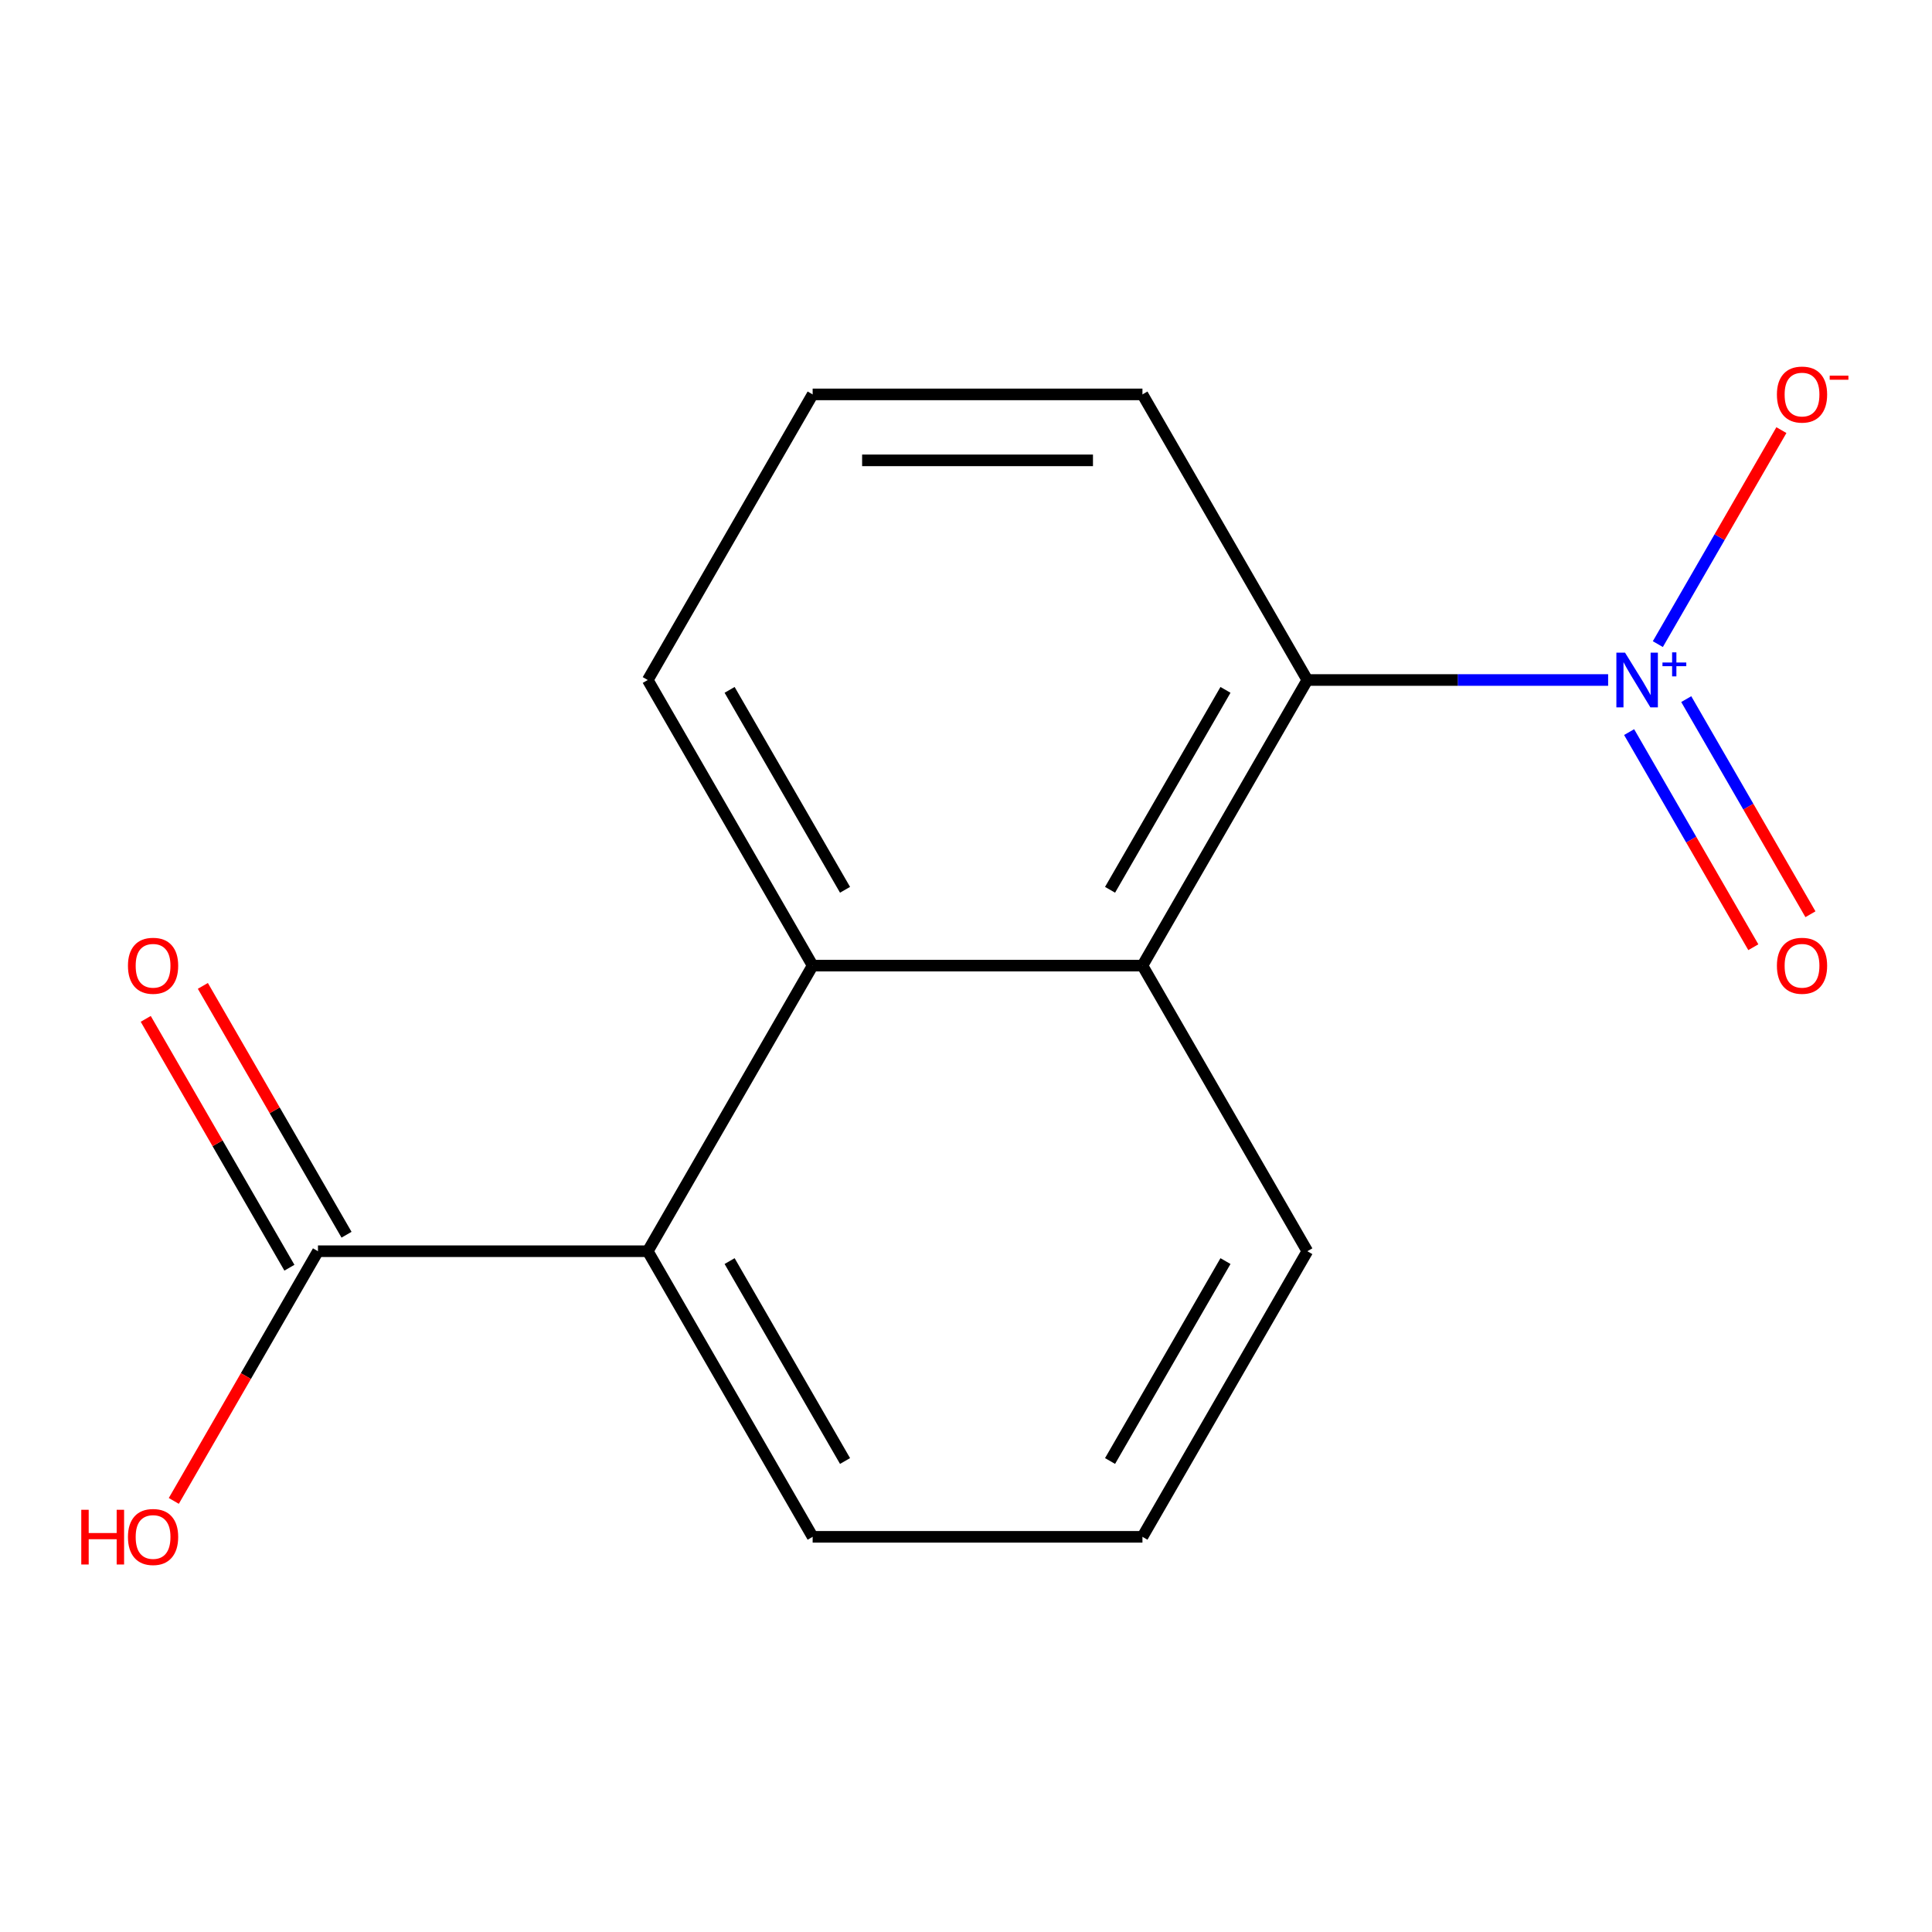 <?xml version='1.0' encoding='iso-8859-1'?>
<svg version='1.1' baseProfile='full'
              xmlns='http://www.w3.org/2000/svg'
                      xmlns:rdkit='http://www.rdkit.org/xml'
                      xmlns:xlink='http://www.w3.org/1999/xlink'
                  xml:space='preserve'
width='1000px' height='1000px' viewBox='0 0 1000 1000'>
<!-- END OF HEADER -->
<rect style='opacity:1.0;fill:#FFFFFF;stroke:none' width='1000' height='1000' x='0' y='0'> </rect>
<path class='bond-0' d='M 832.367,351.97 L 754.521,351.97' style='fill:none;fill-rule:evenodd;stroke:#0000FF;stroke-width:6px;stroke-linecap:butt;stroke-linejoin:miter;stroke-opacity:1' />
<path class='bond-0' d='M 754.521,351.97 L 676.676,351.97' style='fill:none;fill-rule:evenodd;stroke:#000000;stroke-width:6px;stroke-linecap:butt;stroke-linejoin:miter;stroke-opacity:1' />
<path class='bond-5' d='M 858.099,333.394 L 890.074,278.013' style='fill:none;fill-rule:evenodd;stroke:#0000FF;stroke-width:6px;stroke-linecap:butt;stroke-linejoin:miter;stroke-opacity:1' />
<path class='bond-5' d='M 890.074,278.013 L 922.048,222.632' style='fill:none;fill-rule:evenodd;stroke:#FF0000;stroke-width:6px;stroke-linecap:butt;stroke-linejoin:miter;stroke-opacity:1' />
<path class='bond-6' d='M 843.231,378.933 L 875.374,434.606' style='fill:none;fill-rule:evenodd;stroke:#0000FF;stroke-width:6px;stroke-linecap:butt;stroke-linejoin:miter;stroke-opacity:1' />
<path class='bond-6' d='M 875.374,434.606 L 907.517,490.279' style='fill:none;fill-rule:evenodd;stroke:#FF0000;stroke-width:6px;stroke-linecap:butt;stroke-linejoin:miter;stroke-opacity:1' />
<path class='bond-6' d='M 872.797,361.863 L 904.94,417.536' style='fill:none;fill-rule:evenodd;stroke:#0000FF;stroke-width:6px;stroke-linecap:butt;stroke-linejoin:miter;stroke-opacity:1' />
<path class='bond-6' d='M 904.94,417.536 L 937.083,473.21' style='fill:none;fill-rule:evenodd;stroke:#FF0000;stroke-width:6px;stroke-linecap:butt;stroke-linejoin:miter;stroke-opacity:1' />
<path class='bond-1' d='M 676.676,351.97 L 591.326,499.8' style='fill:none;fill-rule:evenodd;stroke:#000000;stroke-width:6px;stroke-linecap:butt;stroke-linejoin:miter;stroke-opacity:1' />
<path class='bond-1' d='M 634.307,357.075 L 574.563,460.556' style='fill:none;fill-rule:evenodd;stroke:#000000;stroke-width:6px;stroke-linecap:butt;stroke-linejoin:miter;stroke-opacity:1' />
<path class='bond-11' d='M 676.676,351.97 L 591.326,204.141' style='fill:none;fill-rule:evenodd;stroke:#000000;stroke-width:6px;stroke-linecap:butt;stroke-linejoin:miter;stroke-opacity:1' />
<path class='bond-2' d='M 591.326,499.8 L 420.627,499.8' style='fill:none;fill-rule:evenodd;stroke:#000000;stroke-width:6px;stroke-linecap:butt;stroke-linejoin:miter;stroke-opacity:1' />
<path class='bond-9' d='M 591.326,499.8 L 676.676,647.63' style='fill:none;fill-rule:evenodd;stroke:#000000;stroke-width:6px;stroke-linecap:butt;stroke-linejoin:miter;stroke-opacity:1' />
<path class='bond-3' d='M 420.627,499.8 L 335.278,647.63' style='fill:none;fill-rule:evenodd;stroke:#000000;stroke-width:6px;stroke-linecap:butt;stroke-linejoin:miter;stroke-opacity:1' />
<path class='bond-10' d='M 420.627,499.8 L 335.278,351.97' style='fill:none;fill-rule:evenodd;stroke:#000000;stroke-width:6px;stroke-linecap:butt;stroke-linejoin:miter;stroke-opacity:1' />
<path class='bond-10' d='M 437.391,460.556 L 377.646,357.075' style='fill:none;fill-rule:evenodd;stroke:#000000;stroke-width:6px;stroke-linecap:butt;stroke-linejoin:miter;stroke-opacity:1' />
<path class='bond-4' d='M 335.278,647.63 L 164.579,647.63' style='fill:none;fill-rule:evenodd;stroke:#000000;stroke-width:6px;stroke-linecap:butt;stroke-linejoin:miter;stroke-opacity:1' />
<path class='bond-16' d='M 335.278,647.63 L 420.627,795.459' style='fill:none;fill-rule:evenodd;stroke:#000000;stroke-width:6px;stroke-linecap:butt;stroke-linejoin:miter;stroke-opacity:1' />
<path class='bond-16' d='M 377.646,652.734 L 437.391,756.215' style='fill:none;fill-rule:evenodd;stroke:#000000;stroke-width:6px;stroke-linecap:butt;stroke-linejoin:miter;stroke-opacity:1' />
<path class='bond-7' d='M 179.362,639.095 L 142.18,574.694' style='fill:none;fill-rule:evenodd;stroke:#000000;stroke-width:6px;stroke-linecap:butt;stroke-linejoin:miter;stroke-opacity:1' />
<path class='bond-7' d='M 142.18,574.694 L 104.998,510.293' style='fill:none;fill-rule:evenodd;stroke:#FF0000;stroke-width:6px;stroke-linecap:butt;stroke-linejoin:miter;stroke-opacity:1' />
<path class='bond-7' d='M 149.796,656.165 L 112.614,591.764' style='fill:none;fill-rule:evenodd;stroke:#000000;stroke-width:6px;stroke-linecap:butt;stroke-linejoin:miter;stroke-opacity:1' />
<path class='bond-7' d='M 112.614,591.764 L 75.432,527.362' style='fill:none;fill-rule:evenodd;stroke:#FF0000;stroke-width:6px;stroke-linecap:butt;stroke-linejoin:miter;stroke-opacity:1' />
<path class='bond-8' d='M 164.579,647.63 L 127.27,712.251' style='fill:none;fill-rule:evenodd;stroke:#000000;stroke-width:6px;stroke-linecap:butt;stroke-linejoin:miter;stroke-opacity:1' />
<path class='bond-8' d='M 127.27,712.251 L 89.961,776.872' style='fill:none;fill-rule:evenodd;stroke:#FF0000;stroke-width:6px;stroke-linecap:butt;stroke-linejoin:miter;stroke-opacity:1' />
<path class='bond-14' d='M 676.676,647.63 L 591.326,795.459' style='fill:none;fill-rule:evenodd;stroke:#000000;stroke-width:6px;stroke-linecap:butt;stroke-linejoin:miter;stroke-opacity:1' />
<path class='bond-14' d='M 634.307,652.734 L 574.563,756.215' style='fill:none;fill-rule:evenodd;stroke:#000000;stroke-width:6px;stroke-linecap:butt;stroke-linejoin:miter;stroke-opacity:1' />
<path class='bond-15' d='M 335.278,351.97 L 420.627,204.141' style='fill:none;fill-rule:evenodd;stroke:#000000;stroke-width:6px;stroke-linecap:butt;stroke-linejoin:miter;stroke-opacity:1' />
<path class='bond-13' d='M 591.326,204.141 L 420.627,204.141' style='fill:none;fill-rule:evenodd;stroke:#000000;stroke-width:6px;stroke-linecap:butt;stroke-linejoin:miter;stroke-opacity:1' />
<path class='bond-13' d='M 565.721,238.281 L 446.232,238.281' style='fill:none;fill-rule:evenodd;stroke:#000000;stroke-width:6px;stroke-linecap:butt;stroke-linejoin:miter;stroke-opacity:1' />
<path class='bond-12' d='M 420.627,795.459 L 591.326,795.459' style='fill:none;fill-rule:evenodd;stroke:#000000;stroke-width:6px;stroke-linecap:butt;stroke-linejoin:miter;stroke-opacity:1' />
<path  class='atom-0' d='M 841.114 337.81
L 850.394 352.81
Q 851.314 354.29, 852.794 356.97
Q 854.274 359.65, 854.354 359.81
L 854.354 337.81
L 858.114 337.81
L 858.114 366.13
L 854.234 366.13
L 844.274 349.73
Q 843.114 347.81, 841.874 345.61
Q 840.674 343.41, 840.314 342.73
L 840.314 366.13
L 836.634 366.13
L 836.634 337.81
L 841.114 337.81
' fill='#0000FF'/>
<path  class='atom-0' d='M 860.49 342.915
L 865.48 342.915
L 865.48 337.662
L 867.698 337.662
L 867.698 342.915
L 872.819 342.915
L 872.819 344.816
L 867.698 344.816
L 867.698 350.096
L 865.48 350.096
L 865.48 344.816
L 860.49 344.816
L 860.49 342.915
' fill='#0000FF'/>
<path  class='atom-6' d='M 919.724 204.221
Q 919.724 197.421, 923.084 193.621
Q 926.444 189.821, 932.724 189.821
Q 939.004 189.821, 942.364 193.621
Q 945.724 197.421, 945.724 204.221
Q 945.724 211.101, 942.324 215.021
Q 938.924 218.901, 932.724 218.901
Q 926.484 218.901, 923.084 215.021
Q 919.724 211.141, 919.724 204.221
M 932.724 215.701
Q 937.044 215.701, 939.364 212.821
Q 941.724 209.901, 941.724 204.221
Q 941.724 198.661, 939.364 195.861
Q 937.044 193.021, 932.724 193.021
Q 928.404 193.021, 926.044 195.821
Q 923.724 198.621, 923.724 204.221
Q 923.724 209.941, 926.044 212.821
Q 928.404 215.701, 932.724 215.701
' fill='#FF0000'/>
<path  class='atom-6' d='M 947.044 194.443
L 956.733 194.443
L 956.733 196.555
L 947.044 196.555
L 947.044 194.443
' fill='#FF0000'/>
<path  class='atom-7' d='M 919.724 499.88
Q 919.724 493.08, 923.084 489.28
Q 926.444 485.48, 932.724 485.48
Q 939.004 485.48, 942.364 489.28
Q 945.724 493.08, 945.724 499.88
Q 945.724 506.76, 942.324 510.68
Q 938.924 514.56, 932.724 514.56
Q 926.484 514.56, 923.084 510.68
Q 919.724 506.8, 919.724 499.88
M 932.724 511.36
Q 937.044 511.36, 939.364 508.48
Q 941.724 505.56, 941.724 499.88
Q 941.724 494.32, 939.364 491.52
Q 937.044 488.68, 932.724 488.68
Q 928.404 488.68, 926.044 491.48
Q 923.724 494.28, 923.724 499.88
Q 923.724 505.6, 926.044 508.48
Q 928.404 511.36, 932.724 511.36
' fill='#FF0000'/>
<path  class='atom-8' d='M 66.229 499.88
Q 66.229 493.08, 69.589 489.28
Q 72.949 485.48, 79.229 485.48
Q 85.509 485.48, 88.869 489.28
Q 92.229 493.08, 92.229 499.88
Q 92.229 506.76, 88.829 510.68
Q 85.429 514.56, 79.229 514.56
Q 72.989 514.56, 69.589 510.68
Q 66.229 506.8, 66.229 499.88
M 79.229 511.36
Q 83.549 511.36, 85.869 508.48
Q 88.229 505.56, 88.229 499.88
Q 88.229 494.32, 85.869 491.52
Q 83.549 488.68, 79.229 488.68
Q 74.909 488.68, 72.549 491.48
Q 70.229 494.28, 70.229 499.88
Q 70.229 505.6, 72.549 508.48
Q 74.909 511.36, 79.229 511.36
' fill='#FF0000'/>
<path  class='atom-9' d='M 42.069 781.459
L 45.909 781.459
L 45.909 793.499
L 60.389 793.499
L 60.389 781.459
L 64.229 781.459
L 64.229 809.779
L 60.389 809.779
L 60.389 796.699
L 45.909 796.699
L 45.909 809.779
L 42.069 809.779
L 42.069 781.459
' fill='#FF0000'/>
<path  class='atom-9' d='M 66.229 795.539
Q 66.229 788.739, 69.589 784.939
Q 72.949 781.139, 79.229 781.139
Q 85.509 781.139, 88.869 784.939
Q 92.229 788.739, 92.229 795.539
Q 92.229 802.419, 88.829 806.339
Q 85.429 810.219, 79.229 810.219
Q 72.989 810.219, 69.589 806.339
Q 66.229 802.459, 66.229 795.539
M 79.229 807.019
Q 83.549 807.019, 85.869 804.139
Q 88.229 801.219, 88.229 795.539
Q 88.229 789.979, 85.869 787.179
Q 83.549 784.339, 79.229 784.339
Q 74.909 784.339, 72.549 787.139
Q 70.229 789.939, 70.229 795.539
Q 70.229 801.259, 72.549 804.139
Q 74.909 807.019, 79.229 807.019
' fill='#FF0000'/>
</svg>
